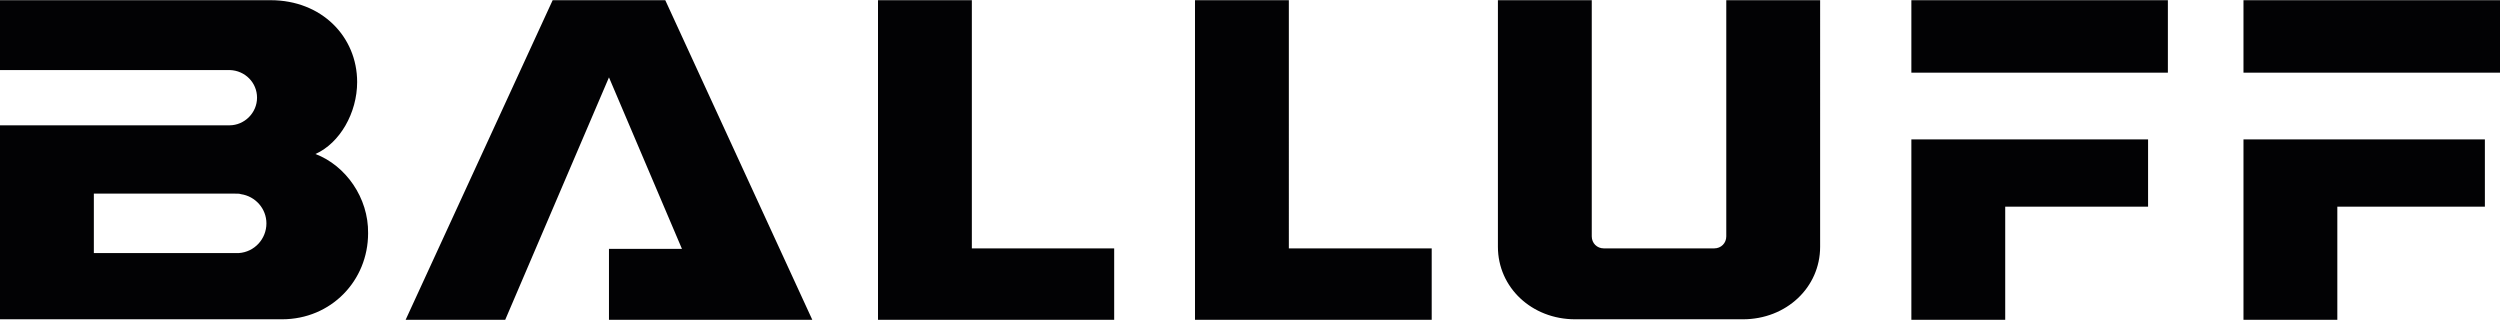 <svg xmlns="http://www.w3.org/2000/svg" width="2500" height="320" viewBox="0 0 1454.055 185.891"><path fill="#020204" d="M183.462 89.458c14.252-6.369 24.261-23.957 24.261-41.849 0-26.381-20.622-47.608-50.34-47.608H.001v40.636H133.73c8.792.302 15.769 7.277 15.769 16.07 0 8.795-7.277 16.072-16.073 16.072H0v112.807h164.056c28.502 0 50.035-22.438 50.035-50.035.302-20.621-13.039-39.424-30.629-46.093zm-44.575 57.616H54.584v-34.57h82.18c1.211 0 2.729 0 3.335.305 8.491 1.213 14.859 8.49 14.859 16.98.001 9.096-6.974 16.678-16.071 17.285zM321.439.001l-85.516 185.89h57.922L354.19 44.88l42.453 99.769H354.19v41.242h118.265L386.94.001zM510.664.001v185.89h137.367v-41.547h-82.783V.001zM695.035.001v185.89h137.674v-41.547h-83.088V.001zM871.22.001v143.435c0 23.654 19.709 42.15 44.879 42.15h97.646c25.168 0 44.881-18.496 44.881-42.15V.001h-54.584v137.371c0 3.941-3.033 6.973-6.977 6.973h-64.287c-3.941 0-6.975-3.031-6.975-6.973V.001H871.22zM1111.693 80.967v104.924h54.584v-65.807h83.09V80.967zM1111.693.001h149.193v42.151h-149.193zM1304.857 80.967v104.924h54.584v-65.807h85.82V80.967zM1304.857.001h149.197v42.151h-149.197z"/></svg>
